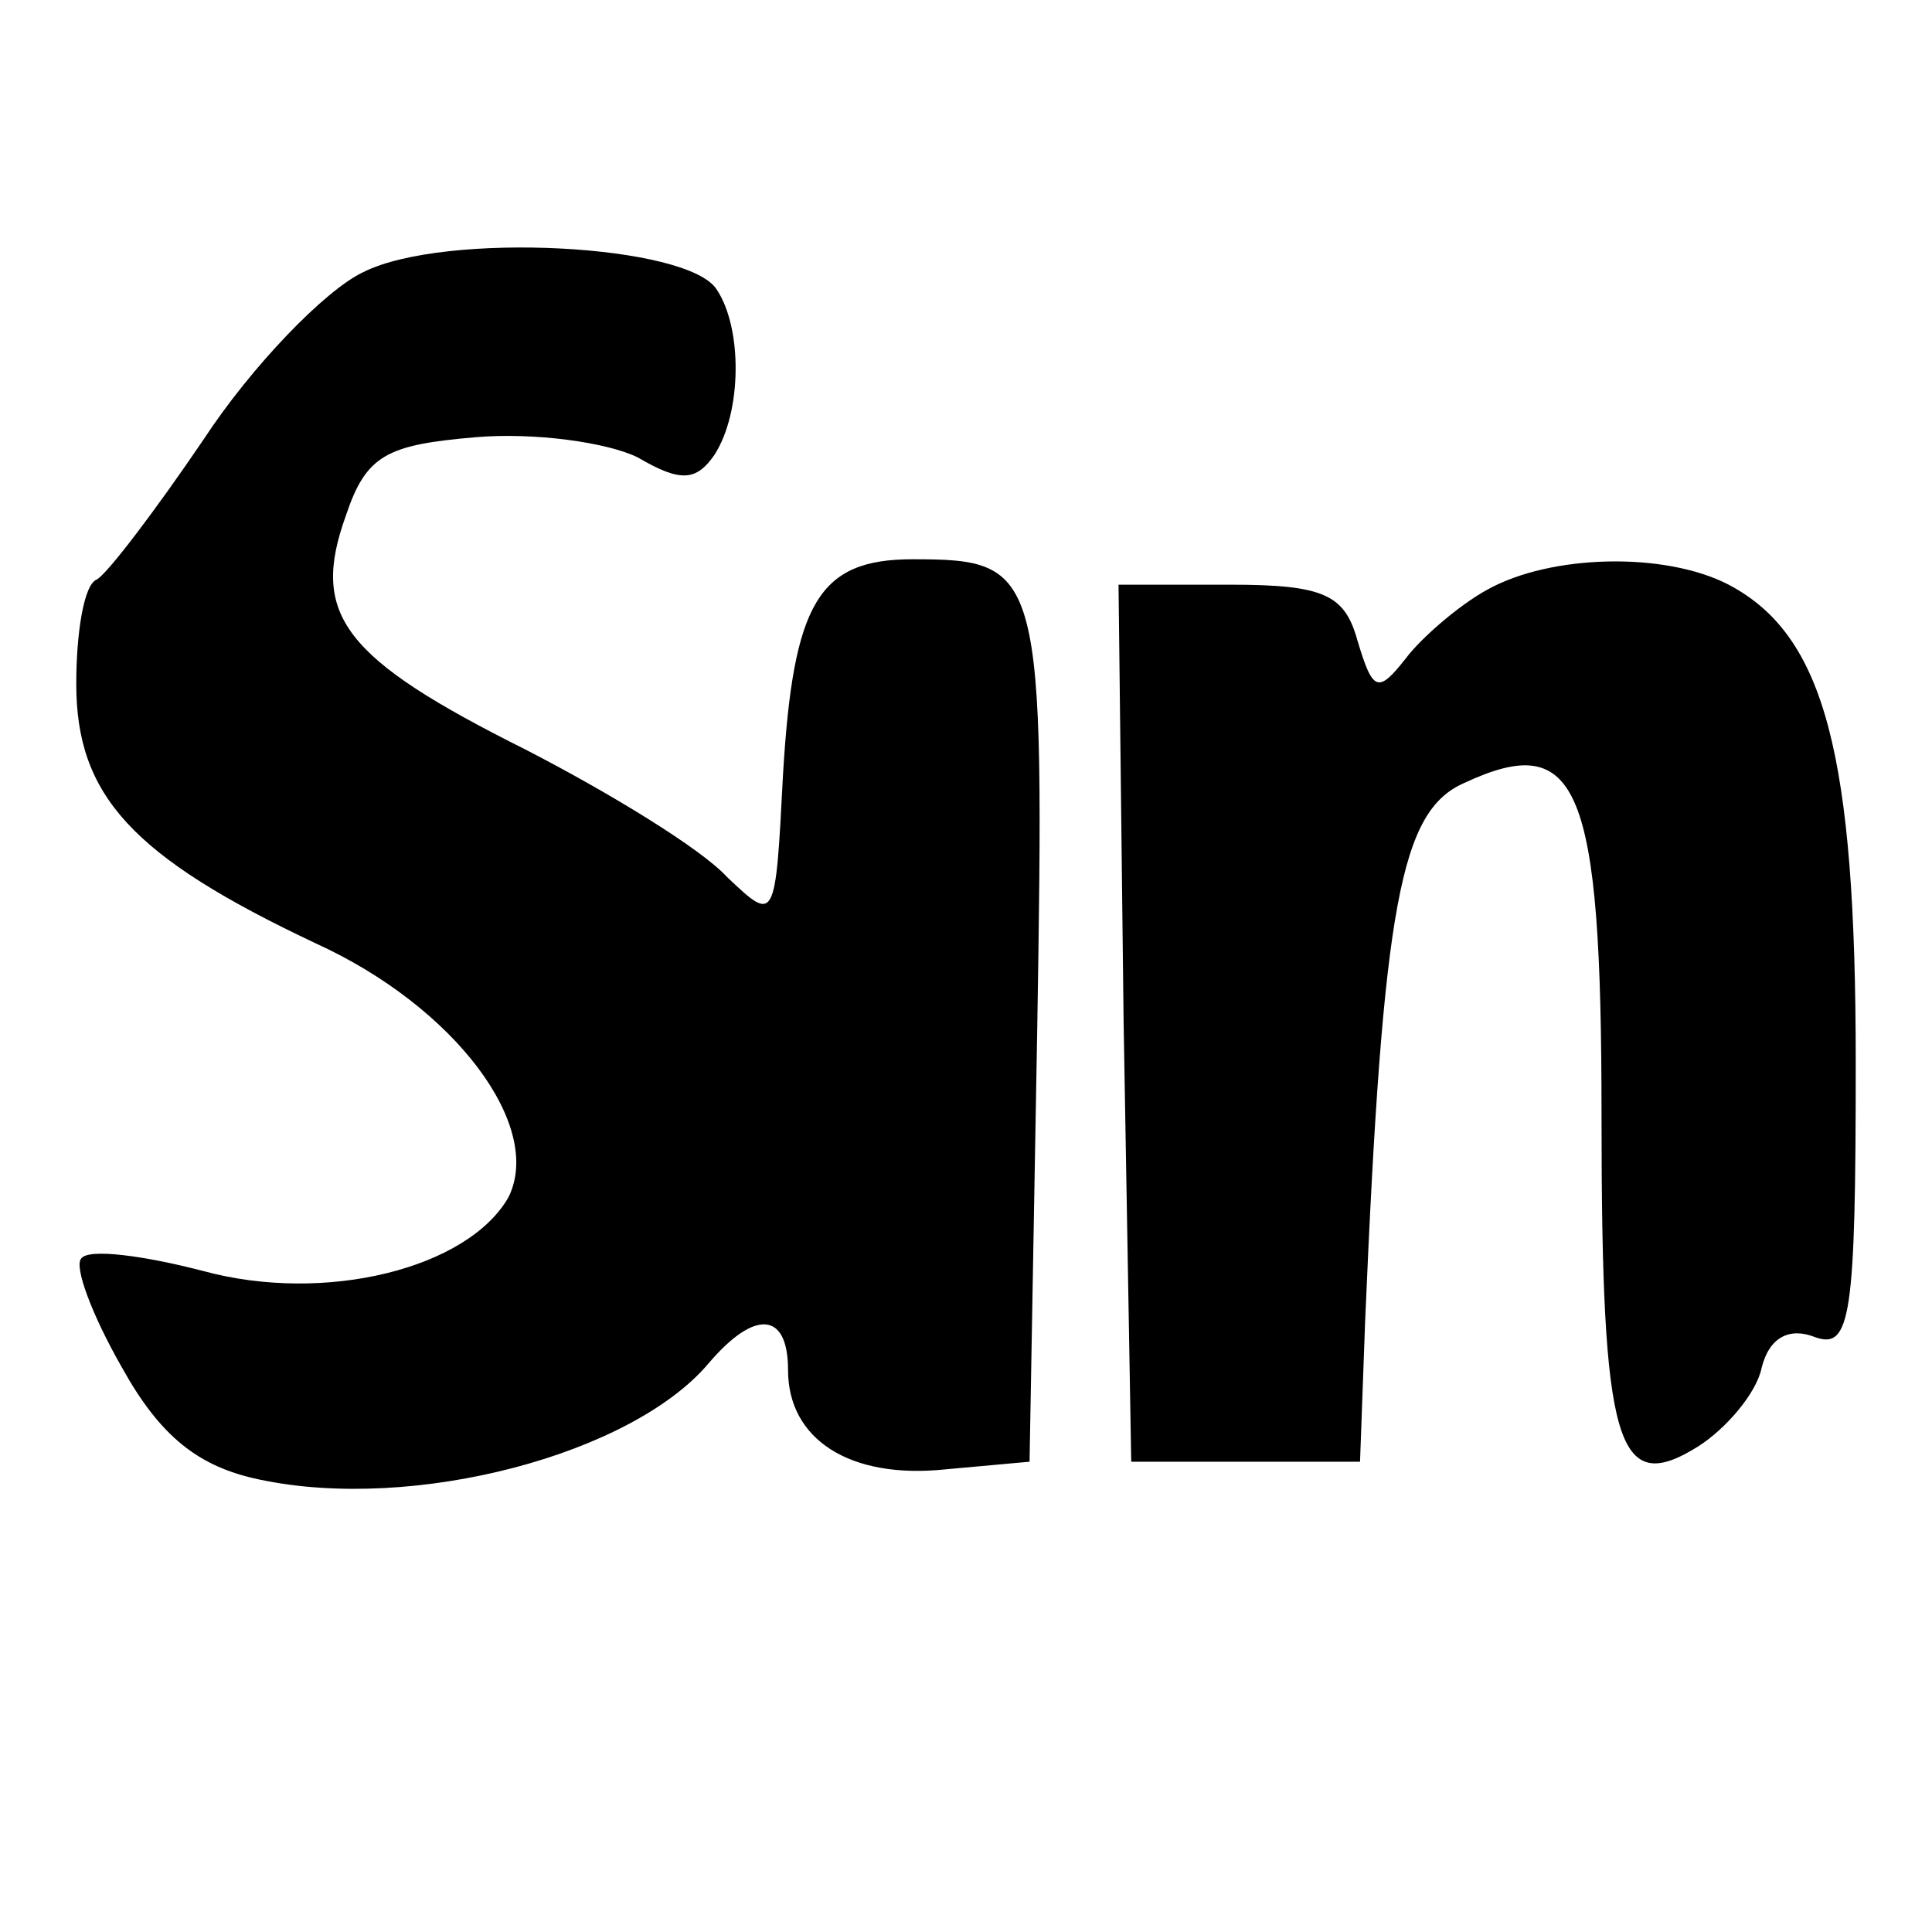 <?xml version="1.0" standalone="no"?>
<!DOCTYPE svg PUBLIC "-//W3C//DTD SVG 20010904//EN"
 "http://www.w3.org/TR/2001/REC-SVG-20010904/DTD/svg10.dtd">
<svg version="1.0" xmlns="http://www.w3.org/2000/svg"
 width="76pt" height="76pt" viewBox="0 0 76 76"
 preserveAspectRatio="xMidYMid meet">
<g transform="translate(0,76) scale(0.1,-0.1)"
fill="#000000" stroke="none">
<path d="M143 653 c-15 -7 -44 -37 -63 -66 -19 -28 -38 -53 -42 -55 -5 -2 -8
-21 -8 -41 0 -44 22 -68 94 -102 55 -25 90 -72 76 -100 -16 -28 -72 -42 -120
-29 -23 6 -45 9 -48 5 -3 -3 4 -22 16 -43 15 -27 30 -39 54 -44 61 -13 147 10
177 46 18 21 31 20 31 -3 0 -27 24 -43 62 -39 l33 3 3 169 c3 182 2 186 -49
186 -37 0 -47 -17 -51 -85 -3 -58 -3 -58 -22 -40 -10 11 -46 33 -79 50 -72 36
-85 53 -71 92 8 24 16 28 51 31 23 2 52 -2 64 -8 17 -10 23 -9 30 1 11 17 11
50 1 65 -11 18 -107 23 -139 7z"/>
<path d="M585 528 c-11 -6 -26 -19 -32 -27 -11 -14 -13 -13 -19 7 -5 18 -13
22 -50 22 l-44 0 2 -172 3 -173 45 0 45 0 2 55 c7 165 14 201 39 212 45 21 54
-1 54 -131 0 -130 6 -150 38 -130 11 7 23 21 25 31 3 12 11 16 21 12 14 -5 16
8 16 108 0 121 -12 168 -50 188 -25 13 -70 12 -95 -2z"/>
</g>
</svg>
